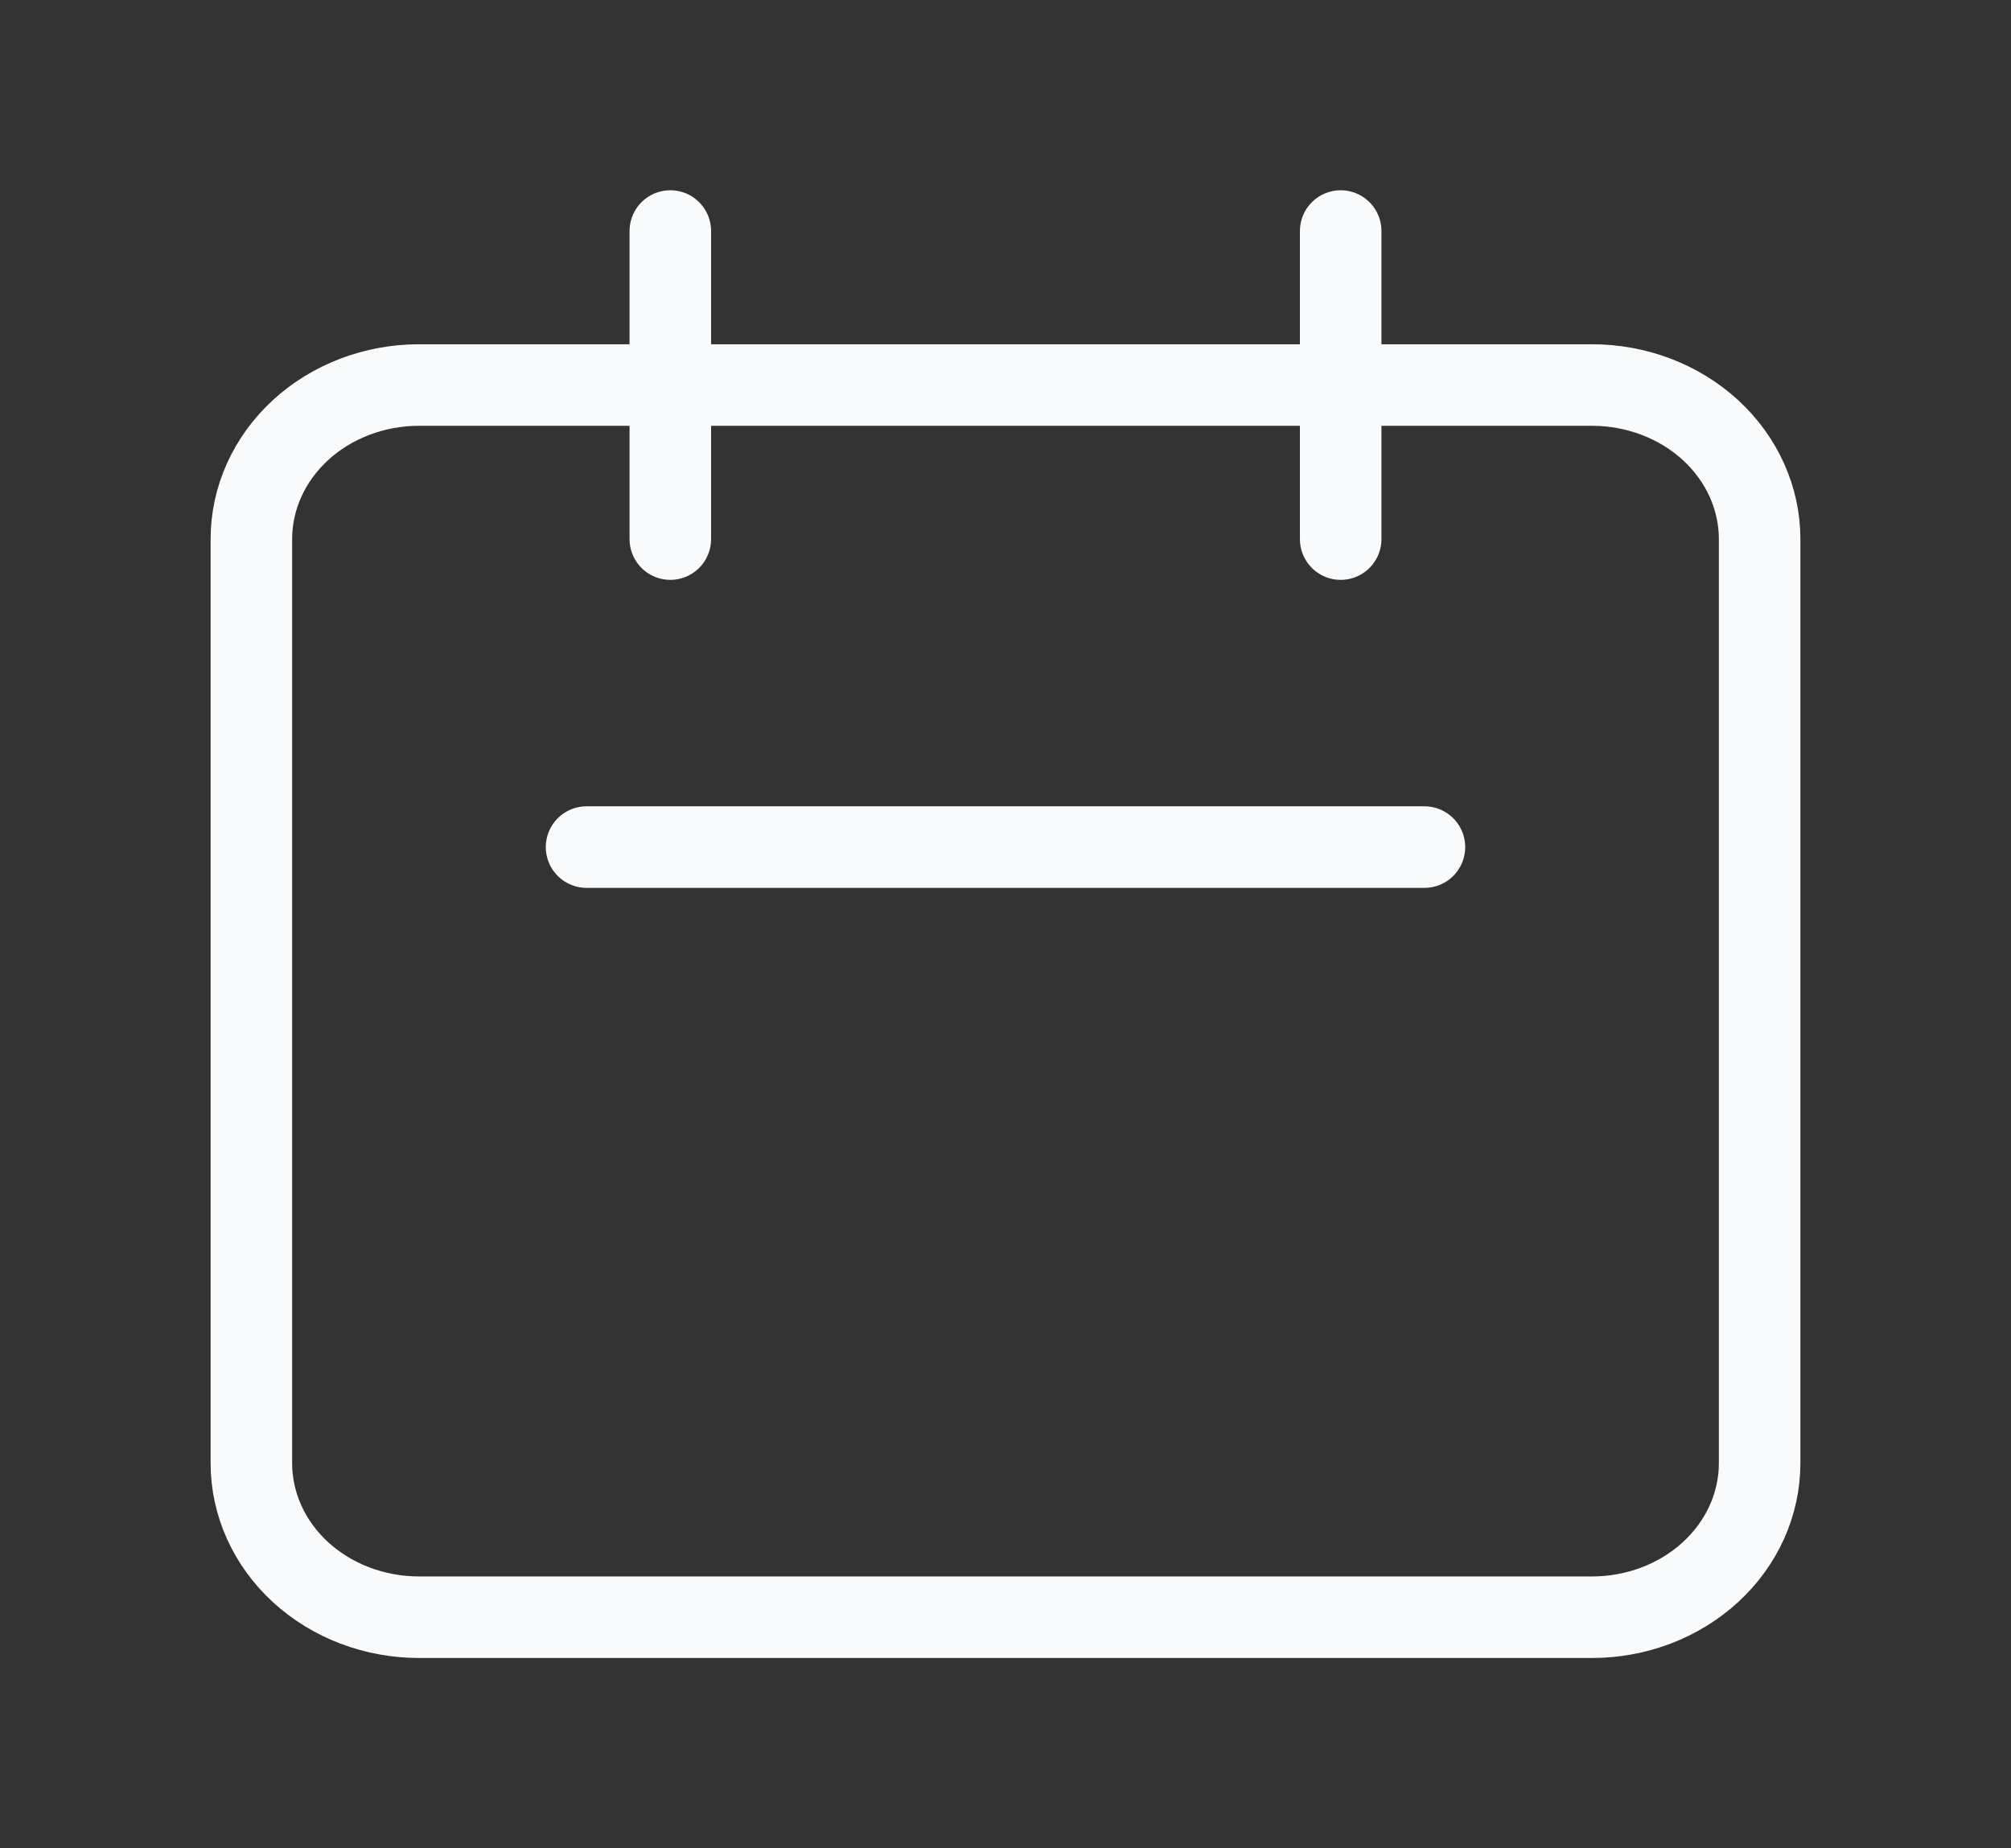 <svg width="37" height="34" viewBox="0 0 37 34" fill="none" xmlns="http://www.w3.org/2000/svg">
<rect x="0" y="0" width="37" height="34" fill="#333333" stroke="none"/>
<path d="M12.333 9.917V4.25M24.667 9.917V4.25M10.792 15.583H26.208M7.708 29.75H29.292C30.109 29.75 30.894 29.451 31.472 28.92C32.05 28.389 32.375 27.668 32.375 26.917V9.917C32.375 9.165 32.05 8.445 31.472 7.913C30.894 7.382 30.109 7.083 29.292 7.083H7.708C6.891 7.083 6.106 7.382 5.528 7.913C4.95 8.445 4.625 9.165 4.625 9.917V26.917C4.625 27.668 4.95 28.389 5.528 28.92C6.106 29.451 6.891 29.75 7.708 29.75Z" stroke="#F9FAFB" stroke-width="1.5" stroke-linecap="round" stroke-linejoin="round"/>
</svg>
